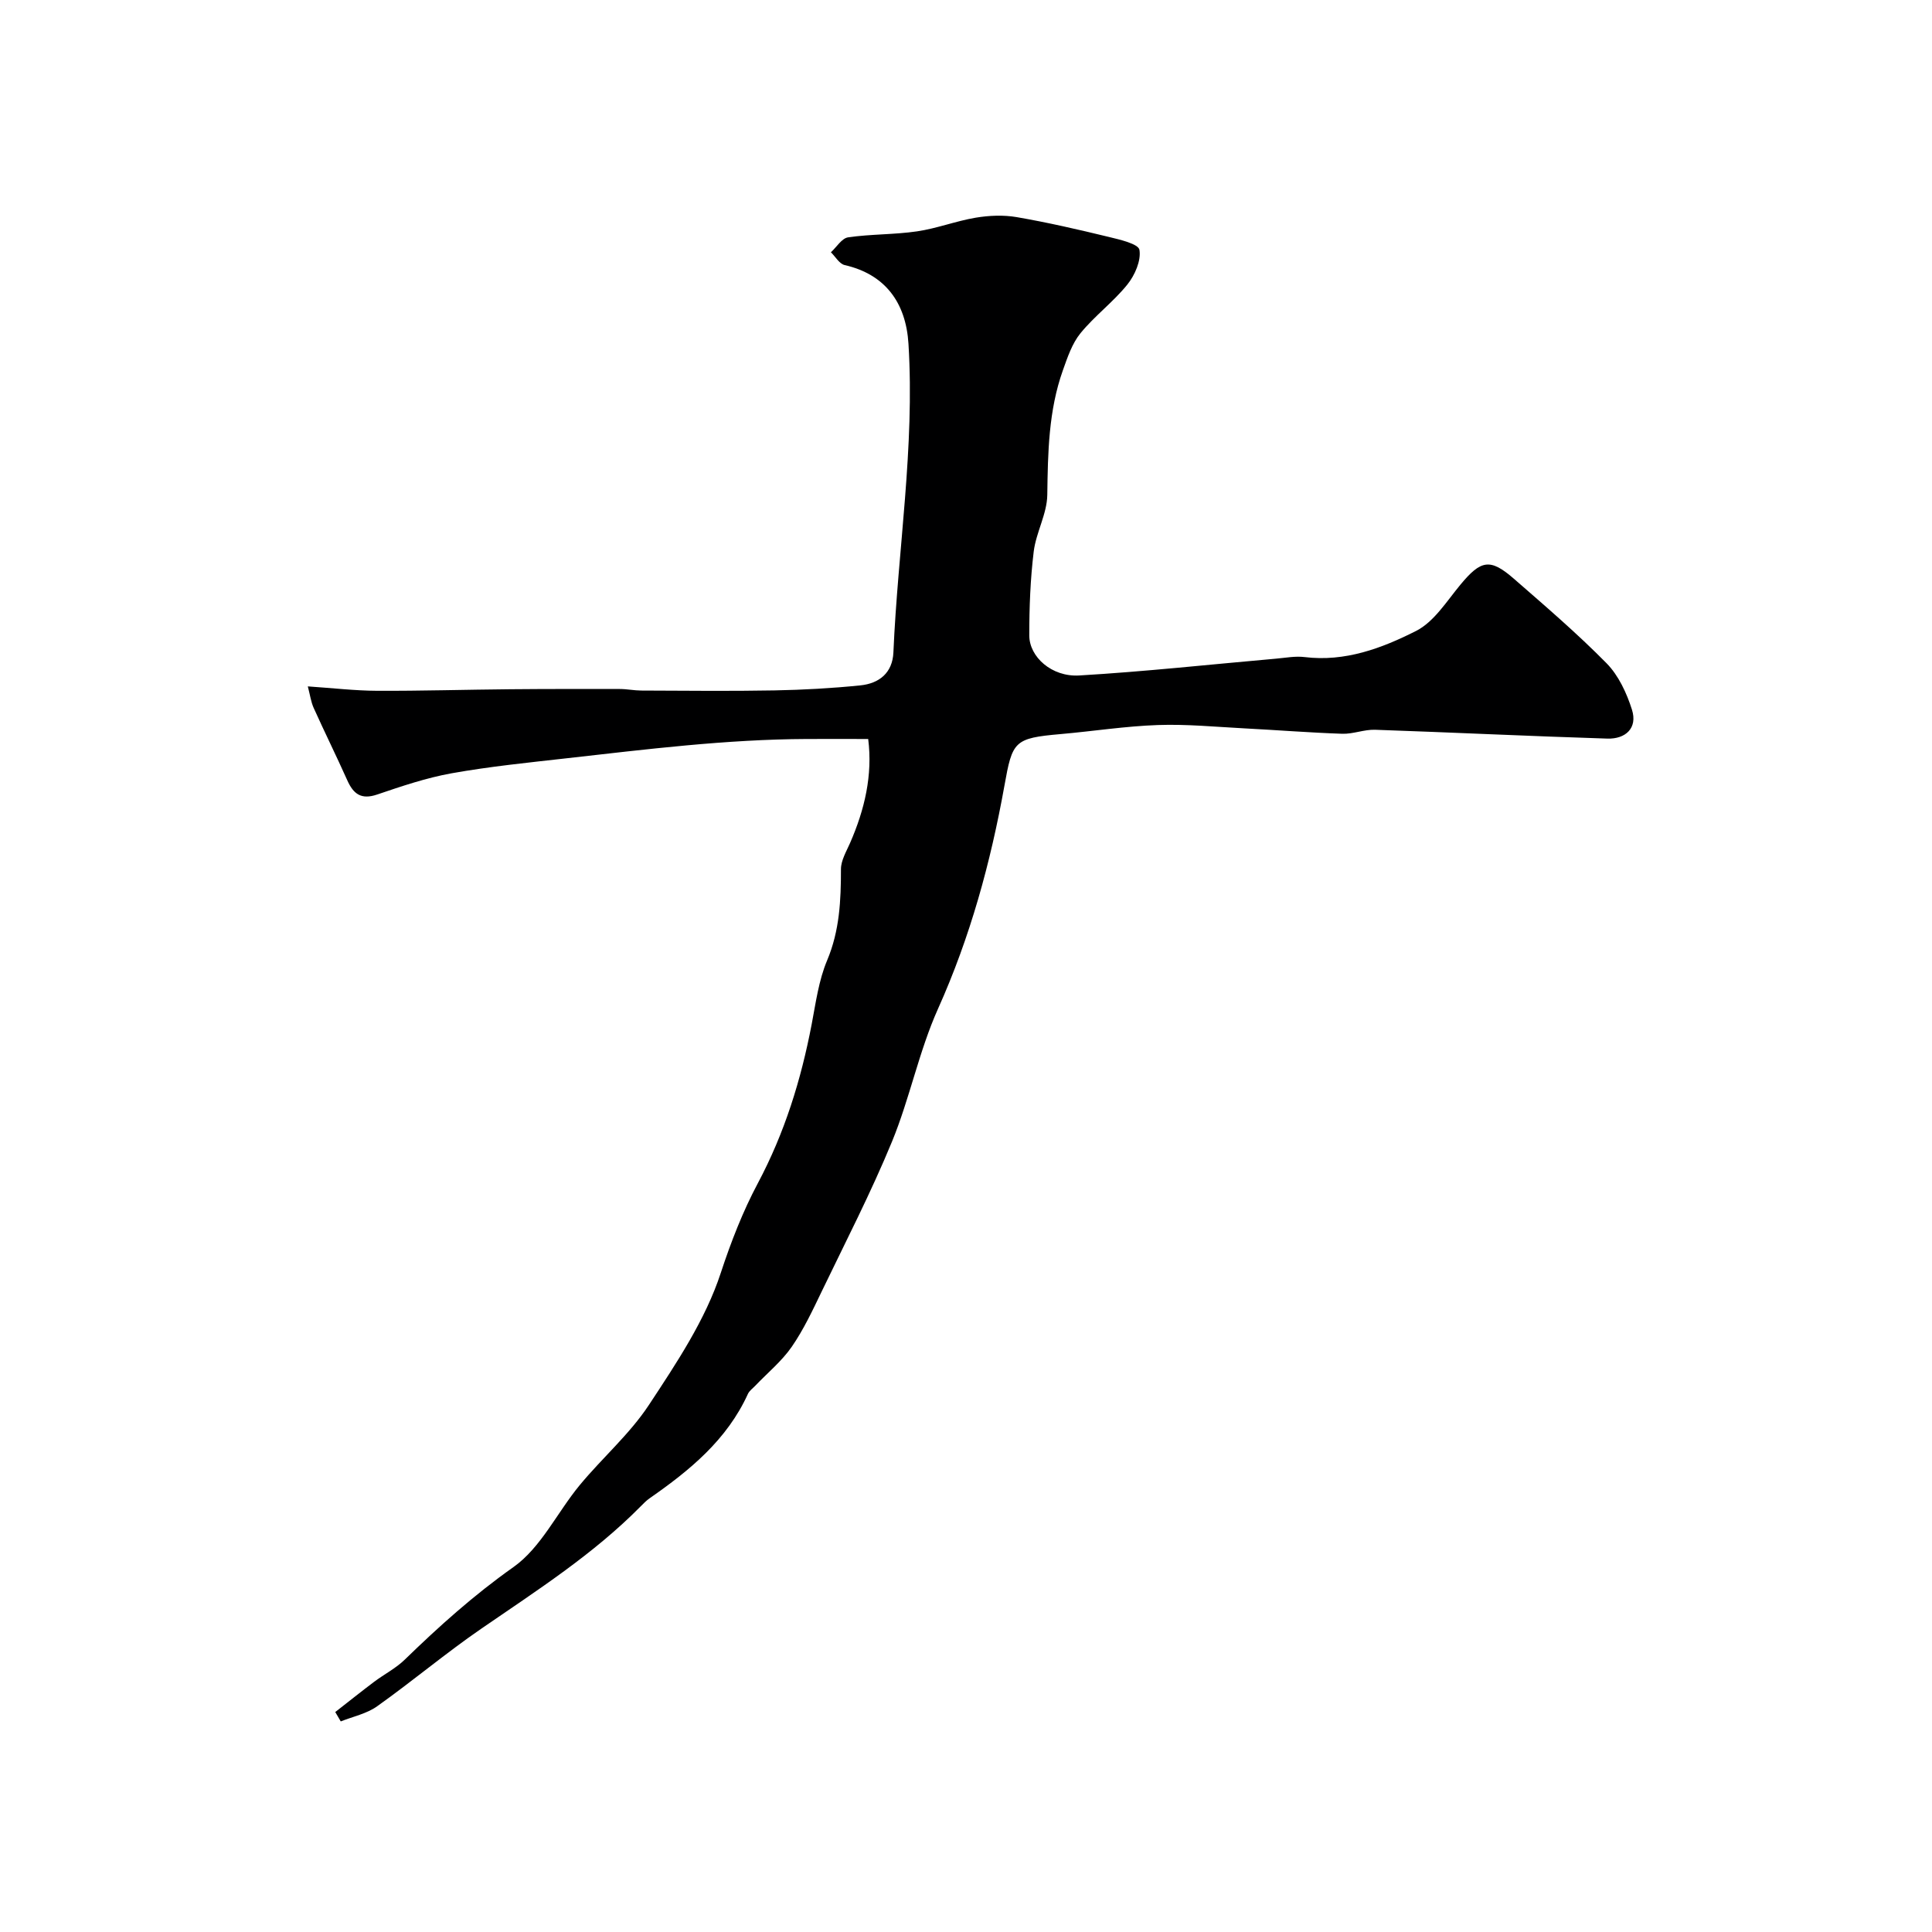 <svg enable-background="new 0 0 400 400" viewBox="0 0 400 400" xmlns="http://www.w3.org/2000/svg"><path d="m179.75 153c-4.87 0-8.8-.02-12.72 0-16.66.07-33.17 2.13-49.68 3.99-7.96.9-15.96 1.7-23.84 3.11-5.24.94-10.37 2.68-15.43 4.4-3.3 1.12-4.91-.11-6.18-2.95-2.25-5.03-4.7-9.97-6.96-14.99-.56-1.24-.74-2.66-1.21-4.45 5.2.35 9.75.89 14.31.91 9.18.04 18.37-.24 27.55-.32 7.57-.07 15.15-.06 22.72-.05 1.48 0 2.96.31 4.44.32 9.2.03 18.4.14 27.6-.03 5.94-.11 11.89-.44 17.79-1.04 3.87-.4 6.65-2.57 6.83-6.84.92-21.29 4.44-42.44 3.12-63.87-.53-8.59-4.86-14.4-13.21-16.31-1.1-.25-1.91-1.74-2.85-2.65 1.18-1.07 2.25-2.9 3.56-3.09 4.72-.69 9.55-.55 14.27-1.24 4.1-.6 8.05-2.14 12.15-2.83 2.76-.46 5.72-.59 8.47-.12 6.39 1.1 12.73 2.56 19.03 4.09 2.33.56 6.19 1.45 6.4 2.69.37 2.23-.95 5.25-2.51 7.19-2.91 3.61-6.76 6.47-9.69 10.06-1.74 2.13-2.7 5.01-3.65 7.68-2.97 8.35-3.11 17.03-3.23 25.8-.05 3.92-2.32 7.76-2.81 11.73-.7 5.74-.92 11.56-.92 17.35 0 4.48 4.67 8.65 10.34 8.31 13.6-.8 27.16-2.29 40.73-3.48 1.98-.17 4-.57 5.93-.33 8.39 1.03 16.01-1.83 23.1-5.42 3.71-1.89 6.32-6.14 9.15-9.55 4.25-5.13 6.15-5.55 11.07-1.26 6.53 5.69 13.13 11.35 19.2 17.51 2.48 2.52 4.17 6.17 5.26 9.61 1.21 3.83-1.35 6.1-5.08 5.99-16.04-.5-32.06-1.28-48.1-1.83-2.25-.08-4.54.9-6.79.83-6.76-.23-13.52-.77-20.28-1.12-5.96-.31-11.94-.9-17.89-.69-6.71.23-13.39 1.28-20.1 1.87-9.72.85-10.03 1.46-11.69 10.72-2.85 15.87-7.08 31.32-13.74 46.15-3.96 8.82-5.85 18.56-9.54 27.53-4.33 10.51-9.56 20.65-14.5 30.91-1.9 3.94-3.77 7.96-6.24 11.54-2.08 3-5.02 5.41-7.57 8.08-.52.55-1.21 1.03-1.51 1.68-4.33 9.51-12.03 15.82-20.32 21.59-.68.47-1.27 1.07-1.85 1.66-9.82 9.96-21.52 17.44-32.96 25.31-7.41 5.09-14.31 10.91-21.64 16.12-2.16 1.54-5 2.12-7.53 3.13-.38-.65-.76-1.29-1.14-1.94 2.68-2.09 5.34-4.22 8.06-6.27 2.08-1.56 4.48-2.78 6.32-4.57 7.09-6.89 14.34-13.4 22.51-19.17 5.72-4.04 9.08-11.36 13.75-17 4.65-5.62 10.32-10.53 14.3-16.57 5.71-8.67 11.7-17.62 14.88-27.34 2.11-6.43 4.6-12.8 7.64-18.5 5.6-10.52 8.97-21.46 11.18-32.98.85-4.46 1.46-9.1 3.2-13.23 2.59-6.16 2.86-12.41 2.86-18.87 0-1.81 1.11-3.66 1.88-5.41 3.03-6.94 4.71-14.07 3.76-21.55z" fill="#000001"/></svg>